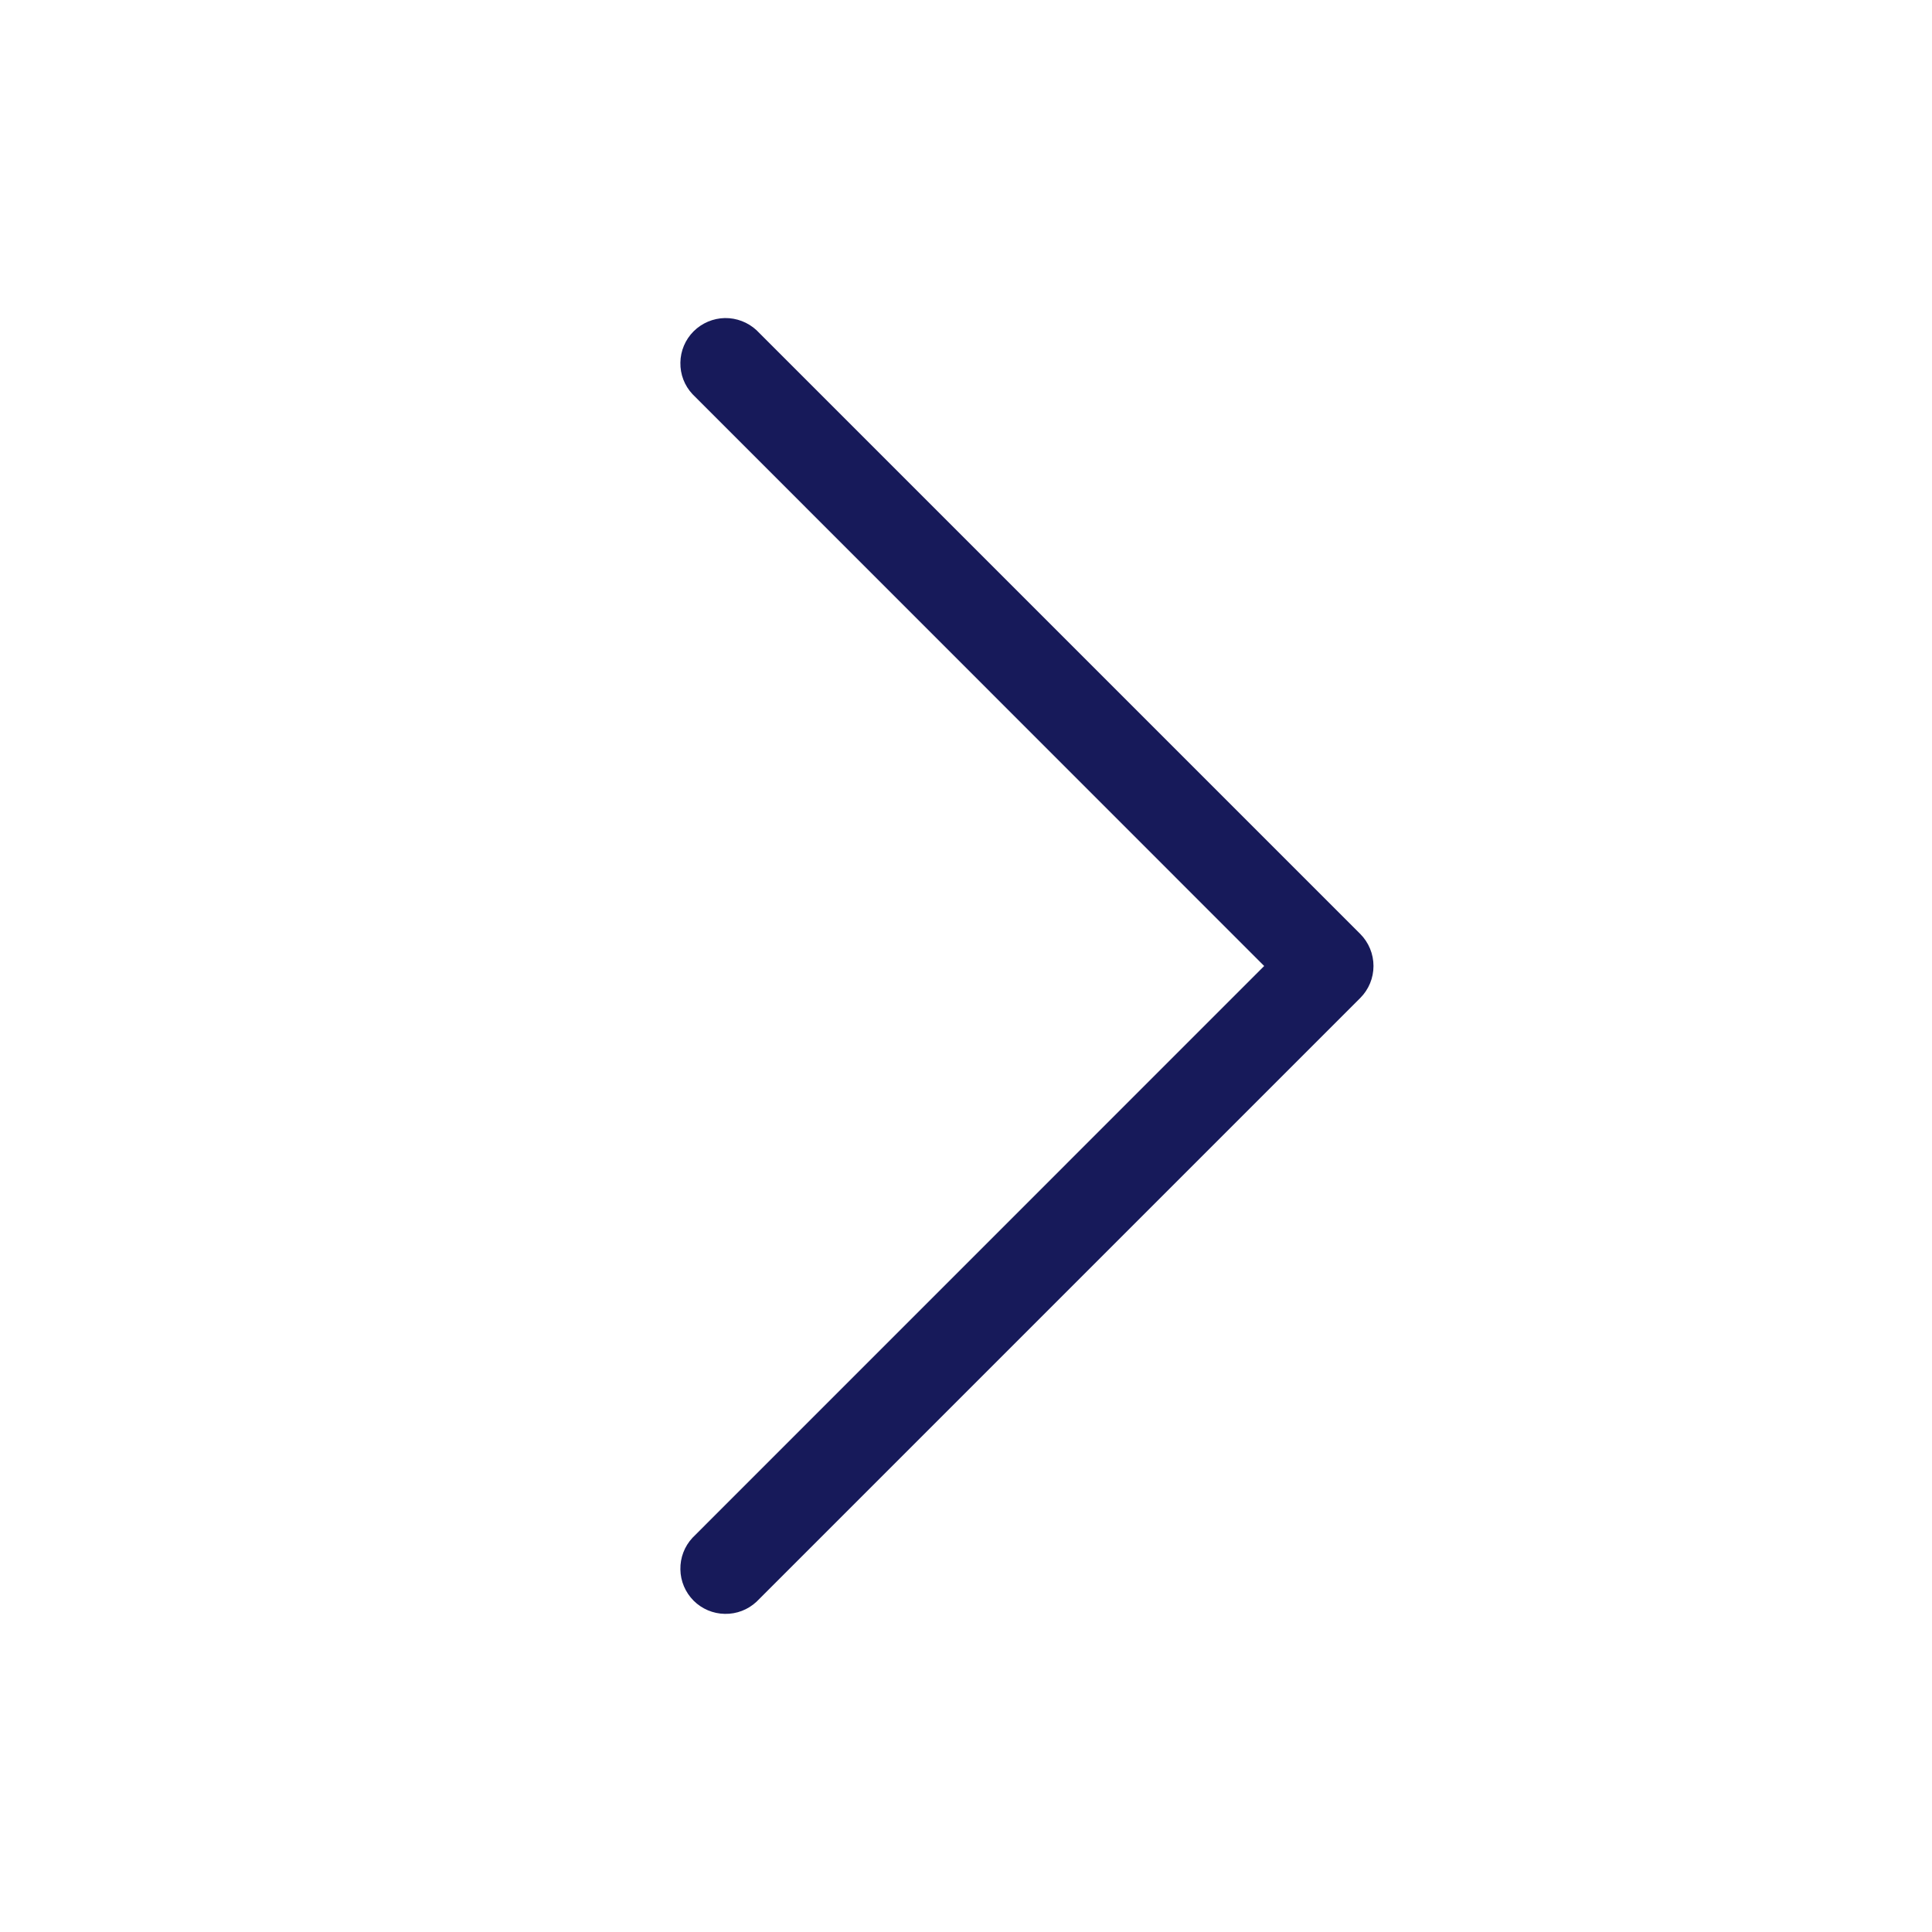 <svg width="24" height="24" viewBox="0 0 24 24" fill="none" xmlns="http://www.w3.org/2000/svg">
<path d="M16.898 12.397L9.398 19.897C9.291 19.997 9.15 20.051 9.004 20.048C8.859 20.046 8.719 19.987 8.616 19.884C8.513 19.78 8.454 19.642 8.452 19.496C8.449 19.35 8.503 19.209 8.603 19.102L15.704 12L8.603 4.897C8.503 4.791 8.449 4.65 8.452 4.504C8.454 4.358 8.513 4.219 8.616 4.116C8.719 4.013 8.859 3.954 9.004 3.951C9.15 3.949 9.291 4.003 9.398 4.102L16.898 11.602C17.003 11.708 17.062 11.851 17.062 12C17.062 12.149 17.003 12.292 16.898 12.397Z" fill="#171A5A"/>
</svg>
